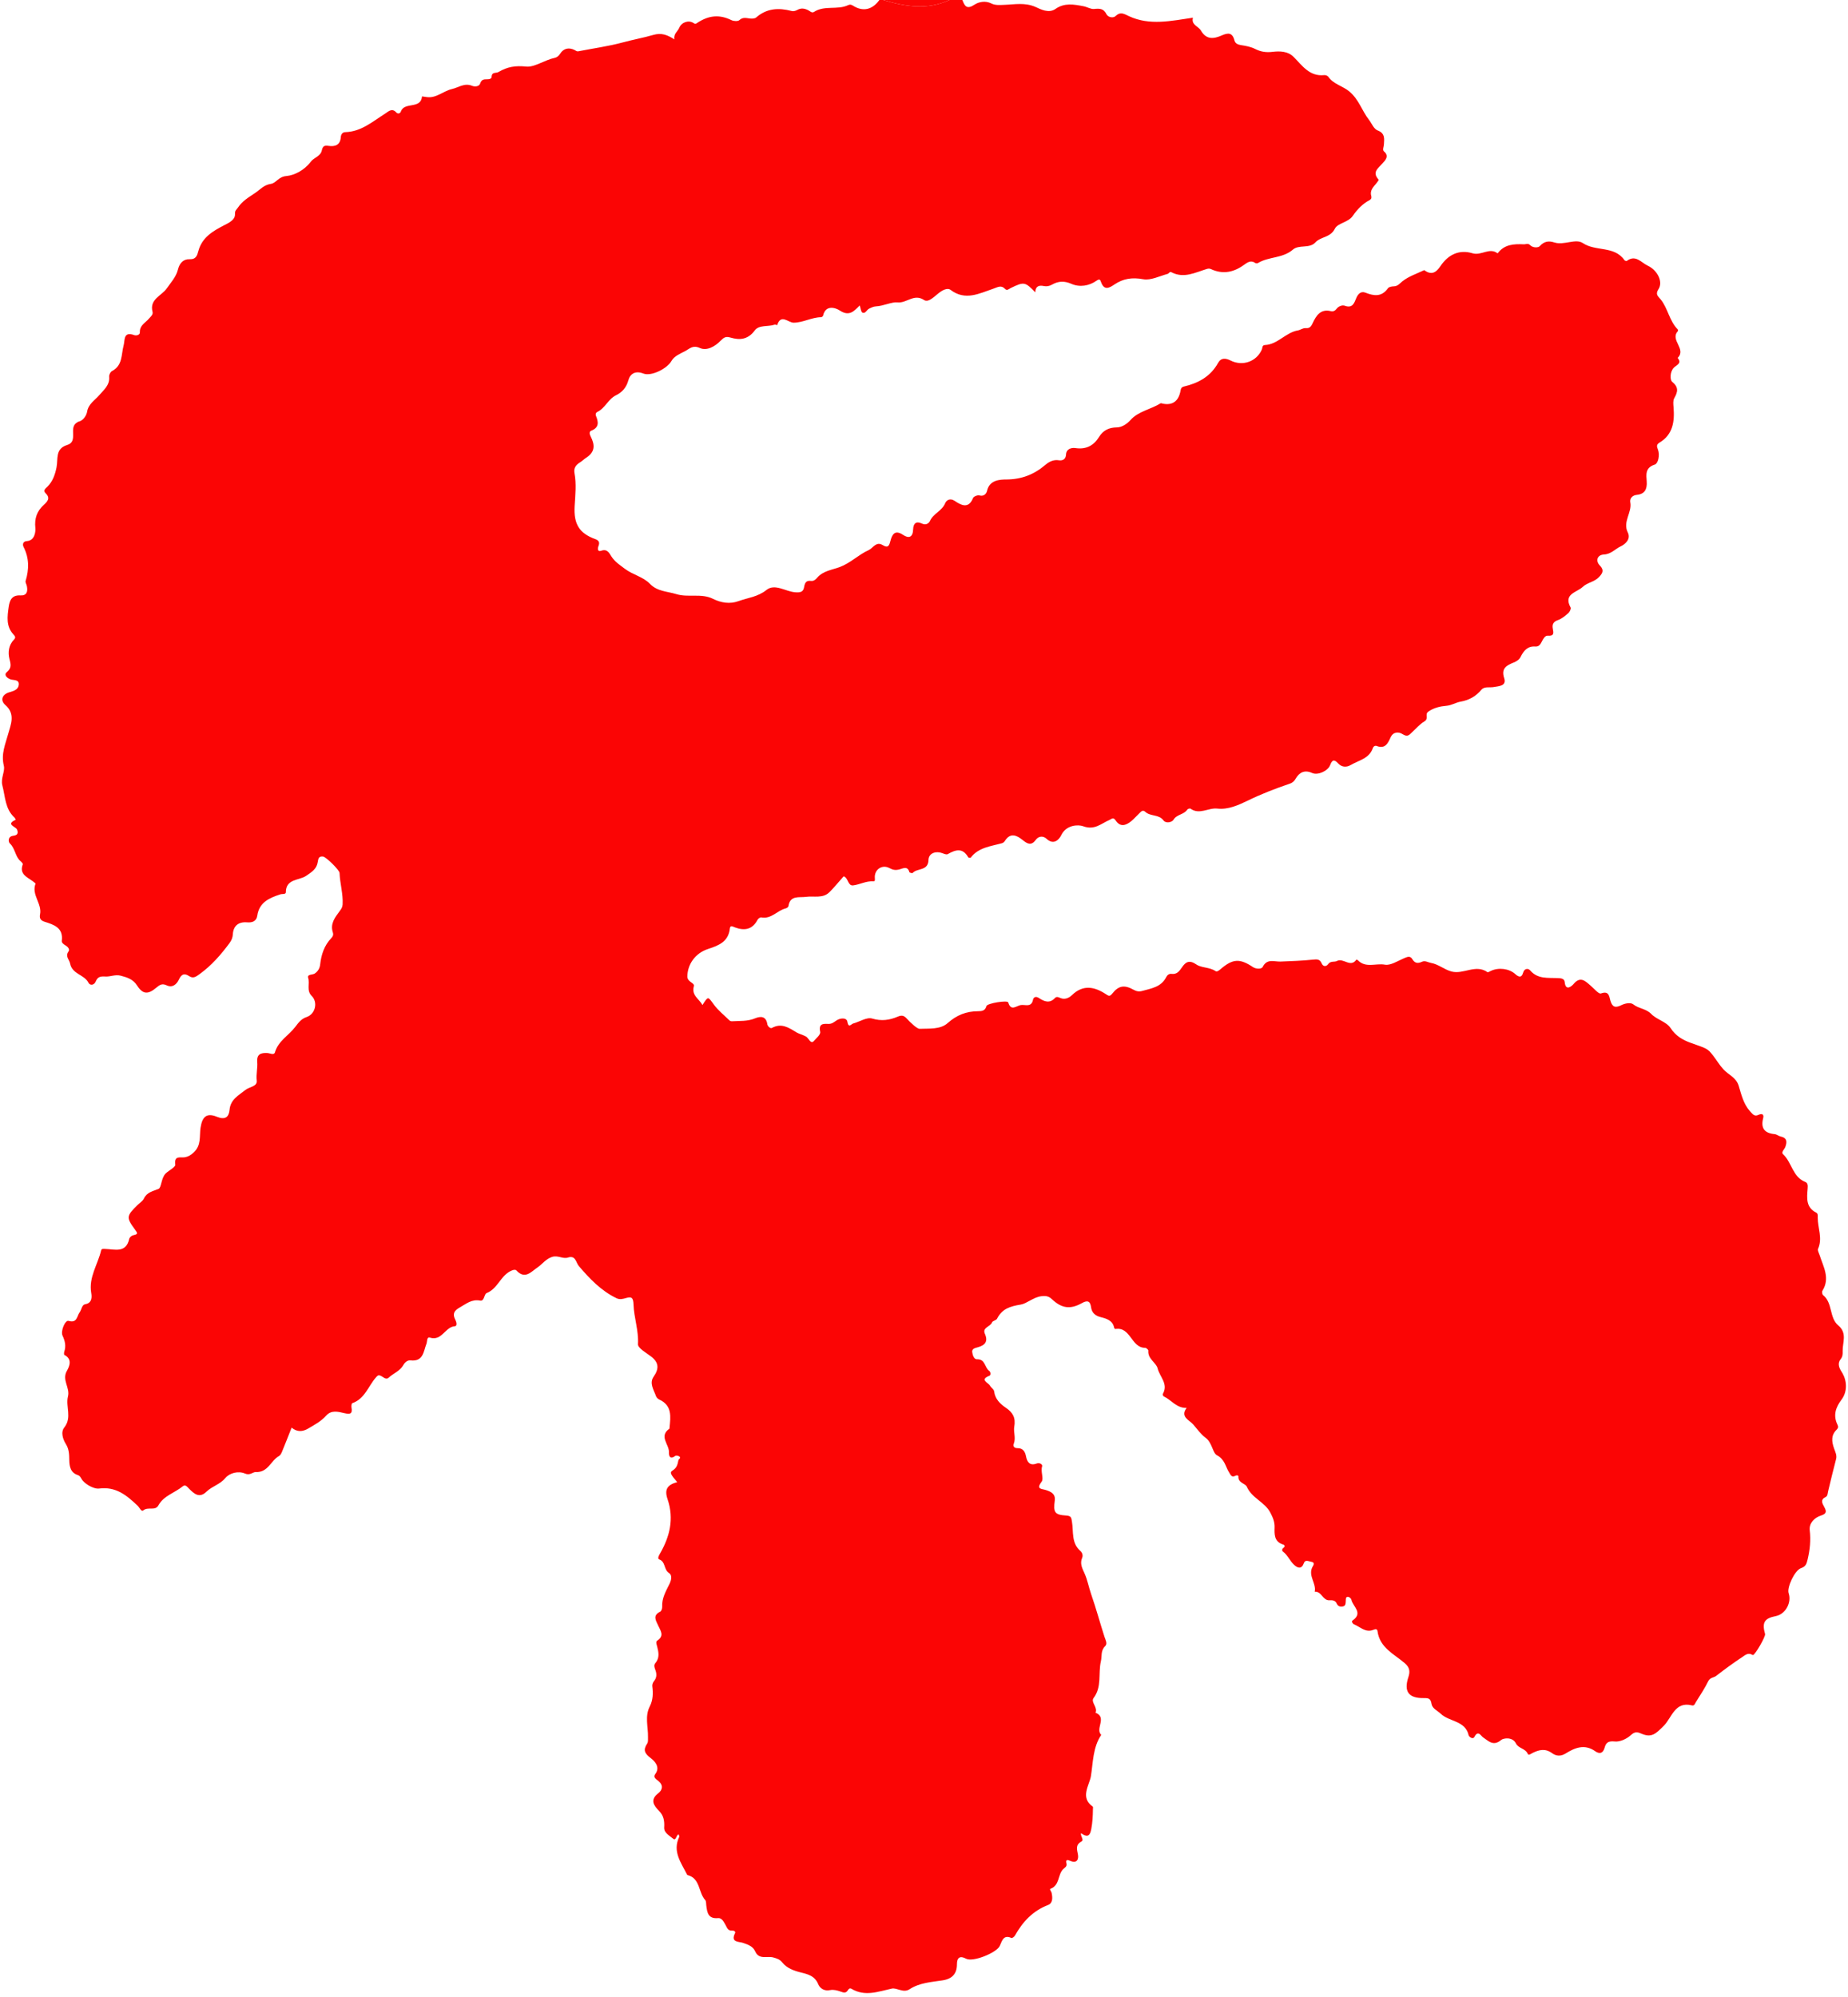 <?xml version="1.0" encoding="UTF-8" standalone="no"?><svg xmlns="http://www.w3.org/2000/svg" xmlns:xlink="http://www.w3.org/1999/xlink" fill="#000000" height="500.9" preserveAspectRatio="xMidYMid meet" version="1" viewBox="-0.5 0.0 463.7 500.9" width="463.7" zoomAndPan="magnify"><g><g id="change1_1"><path d="M220.153,0c0.309,0,0.617,0,0.926,0c5.556,1.664,11.112,2.574,16.667,0c1.08,0,2.161,0,3.241,0 c0.567,1.556,1.119,2.437,3.051,1.163c1.038-0.685,2.692-1.058,4.193-0.299c1.016,0.513,2.132,0.389,3.297,0.35 c2.589-0.087,5.149-0.653,7.849,0.551c1.224,0.546,3.266,1.676,4.97,0.473c2.252-1.59,4.647-1.13,7.053-0.668 c0.898,0.172,1.797,0.767,2.645,0.679c1.354-0.14,2.369-0.135,3.067,1.28c0.447,0.907,1.769,0.998,2.241,0.551 c1.312-1.245,2.141-0.617,3.493,0.007c5.165,2.383,10.527,1.151,15.985,0.355c-0.482,1.824,1.378,2.135,2.015,3.236 c1.361,2.353,3.241,2.075,5.166,1.23c1.627-0.714,2.72-0.793,3.236,1.229c0.203,0.797,0.868,1.07,1.721,1.194 c1.194,0.173,2.439,0.429,3.502,0.966c1.431,0.723,2.755,0.896,4.372,0.705c1.773-0.208,3.797-0.168,5.214,1.239 c2.21,2.195,3.987,4.999,7.735,4.604c0.328-0.035,0.837,0.161,1.015,0.42c1.285,1.867,3.594,2.282,5.279,3.693 c2.417,2.023,3.146,4.846,4.914,7.096c0.707,0.899,1.172,2.291,2.22,2.691c1.868,0.713,1.605,2.119,1.533,3.463 c-0.033,0.601-0.413,1.42-0.005,1.758c1.527,1.265,0.149,2.433-0.372,3.033c-1.119,1.29-2.648,2.18-0.962,4.069 c0.073,0.082-0.321,0.644-0.561,0.929c-0.79,0.94-1.702,1.814-1.267,3.235c0.132,0.429-0.071,0.78-0.43,0.97 c-1.765,0.932-3.108,2.343-4.205,3.943c-1.167,1.702-3.79,1.781-4.511,3.238c-1.123,2.269-3.529,1.934-4.924,3.464 c-1.417,1.554-4.102,0.473-5.574,1.754c-2.583,2.25-6.07,1.736-8.784,3.384c-0.167,0.102-0.515,0.105-0.67-0.002 c-1.153-0.801-2.016-0.133-2.905,0.508c-2.543,1.833-5.253,2.386-8.2,1.034c-0.351-0.161-0.65-0.173-1.06-0.049 c-2.905,0.882-5.757,2.459-8.905,0.816c-0.422-0.22-0.645,0.343-0.944,0.424c-2.038,0.549-4.223,1.683-6.124,1.335 c-2.757-0.504-5.012-0.175-7.223,1.323c-1.345,0.911-2.579,1.548-3.36-0.622c-0.16-0.444-0.289-0.916-1.088-0.354 c-1.924,1.354-4.259,1.724-6.355,0.807c-1.817-0.794-3.321-0.669-4.874,0.21c-0.669,0.378-1.342,0.483-1.989,0.352 c-1.268-0.257-2.121-0.01-2.19,1.572c-2.557-2.647-2.807-2.699-6.14-1.086c-0.486,0.235-0.947,0.755-1.422,0.241 c-0.993-1.073-1.892-0.428-2.919-0.083c-3.544,1.191-7.063,3.141-10.79,0.303c-0.544-0.414-1.443-0.211-2.385,0.398 c-1.33,0.86-3.03,2.964-4.231,2.165c-2.572-1.71-4.357,0.842-6.686,0.587c-1.461-0.16-3.514,0.913-5.418,0.998 c-0.582,0.026-1.177,0.314-1.717,0.581c-0.591,0.293-0.92,1.318-1.652,0.988c-0.384-0.174-0.437-1.083-0.691-1.808 c-1.519,1.564-2.698,2.802-5.012,1.268c-1.003-0.665-3.553-1.542-4.184,1.315c-0.036,0.161-0.336,0.374-0.515,0.376 c-2.372,0.029-4.472,1.357-6.861,1.372c-1.38,0.009-3.179-2.336-4.14,0.619c-0.007,0.021-0.457-0.191-0.641-0.126 c-1.661,0.582-3.906-0.013-4.998,1.468c-1.698,2.302-3.766,2.454-6.075,1.774c-1.192-0.351-1.661-0.043-2.486,0.802 c-1.361,1.392-3.425,2.617-5.195,1.812c-1.766-0.804-2.537,0.16-3.653,0.759c-1.273,0.683-2.749,1.217-3.485,2.512 c-1.078,1.897-5.036,3.919-7.052,3.134c-2.019-0.787-3.318,0.066-3.766,1.732c-0.491,1.828-1.631,3.014-3.056,3.705 c-2.023,0.982-2.74,3.251-4.7,4.186c-0.424,0.202-0.508,0.634-0.364,0.985c0.649,1.584,0.83,2.94-1.17,3.728 c-0.671,0.264-0.348,1.058-0.154,1.443c1.088,2.155,1.151,3.908-1.192,5.392c-0.455,0.288-0.935,0.787-1.498,1.127 c-0.954,0.575-1.621,1.39-1.38,2.656c0.523,2.751,0.212,5.51,0.048,8.268c-0.269,4.551,1.164,6.863,5.191,8.321 c0.943,0.341,1.145,0.858,0.778,1.771c-0.238,0.593-0.233,1.486,0.688,1.148c1.516-0.558,2.048,0.601,2.538,1.377 c0.883,1.399,2.127,2.177,3.398,3.14c2.002,1.518,4.586,1.994,6.321,3.797c1.837,1.909,4.32,1.86,6.584,2.557 c3.019,0.929,6.277-0.27,9.2,1.18c2.052,1.018,4.263,1.361,6.369,0.596c2.361-0.858,4.883-1.062,7.068-2.815 c2.096-1.681,4.75,0.379,7.167,0.578c1.498,0.123,2.072-0.169,2.27-1.282c0.198-1.113,0.522-1.717,1.722-1.569 c0.702,0.087,1.186-0.346,1.58-0.81c1.449-1.706,3.749-1.965,5.567-2.634c2.777-1.021,4.729-3.105,7.292-4.258 c1.149-0.517,1.905-2.292,3.544-1.291c1.388,0.847,1.648,0.157,1.961-1.058c0.418-1.618,1.135-2.862,3.163-1.497 c1.499,1.009,2.464,0.554,2.53-1.37c0.053-1.539,0.755-2.147,2.256-1.45c0.889,0.413,1.653,0.013,1.969-0.68 c0.851-1.865,3.044-2.504,3.833-4.471c0.246-0.614,1.114-1.398,2.401-0.537c1.481,0.991,3.421,2.141,4.569-0.729 c0.157-0.392,1.152-0.79,1.605-0.657c1.176,0.343,1.782-0.531,1.913-1.133c0.606-2.783,3.264-2.857,4.87-2.869 c3.858-0.028,6.932-1.256,9.787-3.68c0.858-0.729,1.958-1.356,3.361-1.137c0.785,0.122,1.745-0.094,1.807-1.485 c0.057-1.28,1.23-1.741,2.377-1.573c2.632,0.384,4.523-0.582,5.906-2.796c1.019-1.631,2.415-2.367,4.471-2.396 c1.167-0.016,2.428-0.746,3.418-1.848c1.997-2.222,5.107-2.662,7.56-4.201c0.096-0.06,0.296,0.039,0.446,0.071 c2.53,0.549,4.121-0.594,4.568-3.345c0.089-0.547,0.311-0.805,0.825-0.926c3.632-0.855,6.693-2.513,8.579-5.93 c0.755-1.368,1.941-1.196,3.149-0.589c2.966,1.49,6.452,0.296,7.807-2.714c0.209-0.464,0.045-1.146,0.814-1.181 c3.228-0.147,5.186-3.164,8.293-3.672c0.591-0.097,1.194-0.612,1.911-0.563c0.96,0.066,1.325-0.305,1.772-1.277 c0.825-1.796,1.963-3.647,4.56-2.982c0.597,0.153,1.076-0.129,1.413-0.579c0.533-0.714,1.482-0.991,2.051-0.786 c1.983,0.712,2.376-0.649,2.903-1.921c0.433-1.046,1.169-1.796,2.296-1.354c2.172,0.852,4.083,1.104,5.65-1.106 c0.245-0.346,0.971-0.466,1.483-0.484c1-0.037,1.43-0.684,2.133-1.248c1.567-1.258,3.616-1.916,5.473-2.81 c0.036-0.017,0.126,0.076,0.19,0.12c1.776,1.219,2.902,0.352,3.91-1.152c1.938-2.891,4.714-4.21,8.036-3.202 c2.204,0.669,4.233-1.551,6.299,0.022c1.675-2.257,4-2.386,6.553-2.273c0.595,0.026,1.04-0.373,1.657,0.255 c0.633,0.643,1.974,0.643,2.367,0.2c1.102-1.239,2.267-1.36,3.662-0.916c2.417,0.77,5.33-1.054,7.123,0.147 c3.272,2.192,7.928,0.629,10.444,4.284c0.101,0.146,0.511,0.272,0.616,0.193c2.207-1.654,3.609,0.431,5.223,1.188 c2.471,1.159,3.908,4.06,2.733,5.874c-0.905,1.398-0.102,1.792,0.567,2.638c1.794,2.27,2.152,5.376,4.252,7.494 c0.079,0.08,0.088,0.362,0.014,0.444c-2.035,2.223,2.26,4.484-0.045,6.693c1.156,1.399-0.243,1.744-0.95,2.457 c-1.029,1.038-0.98,3.074-0.446,3.512c1.711,1.403,1.451,2.558,0.541,4.159c-0.341,0.599-0.23,1.513-0.17,2.271 c0.284,3.551-0.126,6.821-3.536,8.863c-0.858,0.514-0.638,1.055-0.378,1.743c0.543,1.434,0.011,3.502-0.766,3.748 c-2.487,0.787-2.172,2.561-2.053,4.24c0.14,1.965-0.511,3.181-2.497,3.373c-1.235,0.119-1.791,1.036-1.636,1.835 c0.507,2.609-1.965,4.87-0.618,7.591c0.812,1.641-0.549,2.909-1.795,3.499c-1.385,0.656-2.387,1.944-4.199,2.034 c-1.672,0.083-2.163,1.591-1.022,2.76c1.174,1.202,0.658,1.97-0.199,2.896c-1.141,1.233-2.972,1.386-4.098,2.475 c-1.43,1.384-4.927,1.721-3.038,5.161c0.161,0.293-0.208,1.101-0.559,1.408c-0.795,0.693-1.661,1.43-2.631,1.764 c-1.148,0.395-1.468,1.078-1.287,2.083c0.198,1.101,0.416,1.96-1.272,1.822c-0.633-0.051-1.106,0.747-1.425,1.387 c-0.349,0.699-0.719,1.399-1.665,1.331c-1.959-0.139-2.928,1.042-3.707,2.614c-0.335,0.677-0.975,1.086-1.746,1.403 c-1.675,0.687-3.206,1.382-2.375,3.911c0.659,2.003-1.363,2.01-2.619,2.238c-1.043,0.19-2.333-0.204-3.076,0.664 c-1.434,1.674-3.049,2.618-5.288,3.01c-1.139,0.2-2.18,0.916-3.55,1.034c-1.471,0.127-3.089,0.466-4.495,1.458 c-0.978,0.69,0.218,1.743-1.01,2.47c-1.01,0.598-1.98,1.664-2.909,2.55c-0.937,0.894-1.27,1.443-2.613,0.589 c-0.839-0.533-2.264-0.635-2.928,0.837c-0.673,1.492-1.366,3.004-3.524,2.163c-0.352-0.137-0.789,0.096-0.929,0.512 c-0.895,2.66-3.498,3.063-5.522,4.254c-1.21,0.712-2.366,0.502-3.169-0.366c-1.124-1.214-1.565-0.81-2.045,0.433 c-0.56,1.449-3.094,2.592-4.482,1.96c-1.894-0.863-3.231-0.186-4.171,1.437c-0.381,0.658-0.787,1.008-1.505,1.251 c-3.595,1.221-7.117,2.584-10.554,4.256c-2.303,1.121-4.905,2.288-7.566,1.98c-2.275-0.263-4.501,1.638-6.744,0.015 c-0.149-0.108-0.703,0.055-0.826,0.247c-0.817,1.278-2.612,1.133-3.445,2.54c-0.393,0.663-1.924,0.955-2.486,0.191 c-1.2-1.63-3.31-0.965-4.602-2.188c-0.66-0.624-1.114,0.024-1.546,0.432c-0.673,0.635-1.274,1.355-1.991,1.934 c-1.326,1.07-2.734,1.553-3.889-0.2c-0.61-0.925-0.989-0.356-1.637-0.078c-2.038,0.876-3.659,2.595-6.523,1.532 c-1.198-0.445-4.227-0.383-5.482,2.226c-0.534,1.112-1.898,2.613-3.699,0.923c-0.816-0.766-1.985-0.7-2.664,0.224 c-1.182,1.609-2.126,1.059-3.364,0.065c-1.451-1.165-3.06-1.936-4.422,0.25c-0.152,0.245-0.44,0.486-0.711,0.563 c-2.818,0.796-5.886,1.031-7.875,3.64c-0.064,0.084-0.54,0.028-0.606-0.088c-1.392-2.442-3.139-1.958-5.141-0.809 c-0.432,0.248-1.291-0.282-1.962-0.408c-1.56-0.293-2.837,0.425-2.879,1.885c-0.081,2.809-2.819,1.977-3.965,3.248 c-0.098,0.109-0.782-0.05-0.818-0.185c-0.447-1.682-1.694-0.908-2.523-0.699c-0.957,0.241-1.589,0.149-2.492-0.336 c-1.856-0.996-3.8,0.383-3.668,2.435c0.027,0.417,0.105,0.923-0.347,0.889c-1.823-0.137-3.405,0.816-5.112,1.018 c-1.243,0.147-1.191-1.666-2.154-2.182c-0.177-0.095-0.379-0.144-0.217-0.084c-1.252,1.409-2.329,2.738-3.528,3.945 c-1.67,1.679-3.902,0.922-5.896,1.198c-1.754,0.243-4.01-0.476-4.42,2.347c-0.031,0.216-0.414,0.483-0.677,0.546 c-2.133,0.507-3.62,2.753-6.139,2.264c-0.268-0.052-0.77,0.291-0.92,0.578c-1.307,2.497-3.303,2.828-5.726,1.912 c-0.492-0.186-1.139-0.614-1.235,0.275c-0.356,3.315-2.745,4.265-5.455,5.146c-3.339,1.085-5.166,3.955-5.215,6.869 c-0.024,1.474,1.876,1.595,1.635,2.464c-0.658,2.368,1.333,3.141,2.152,4.745c1.466-2.295,1.356-2.194,2.843-0.153 c1.088,1.492,2.593,2.682,3.93,3.989c0.146,0.142,0.416,0.241,0.619,0.228c1.94-0.125,3.891,0.063,5.787-0.727 c1.363-0.568,2.786-0.63,3.1,1.449c0.087,0.574,0.785,1.15,1.137,0.958c2.426-1.325,4.185-0.102,6.184,1.103 c0.631,0.38,1.595,0.615,2.375,1.04c0.714,0.389,1.193,2.074,2.008,1.099c0.55-0.659,1.719-1.541,1.561-2.29 c-0.436-2.056,0.747-2.028,2.047-1.969c0.867,0.039,1.415-0.448,2.057-0.875c0.989-0.657,2.543-0.731,2.716,0.31 c0.288,1.733,0.97,0.593,1.453,0.465c1.613-0.429,3.419-1.65,4.759-1.25c2.372,0.708,4.378,0.399,6.456-0.481 c0.92-0.389,1.512-0.314,2.213,0.464c0.957,1.061,2.638,2.621,3.244,2.595c2.361-0.103,5.187,0.219,7.028-1.422 c2.281-2.032,4.709-2.983,7.638-2.989c0.99-0.002,1.79-0.112,2.117-1.3c0.194-0.706,5.28-1.516,5.46-0.906 c0.668,2.268,2.002,0.886,3.077,0.669c1.12-0.226,2.744,0.719,3.146-1.365c0.12-0.621,0.711-0.917,1.454-0.426 c1.32,0.871,2.689,1.479,4.055,0.008c0.372-0.401,0.82-0.239,1.272-0.032c1.147,0.525,2.225,0.046,2.972-0.677 c2.827-2.738,5.673-2.128,8.557-0.234c0.674,0.443,0.934,0.645,1.592-0.189c1.611-2.039,3.072-2.183,5.319-0.942 c0.669,0.37,1.305,0.548,2.173,0.306c2.331-0.65,4.775-0.98,6.029-3.478c0.255-0.509,0.734-0.878,1.309-0.805 c1.408,0.179,1.979-0.695,2.683-1.703c0.882-1.262,1.782-1.896,3.593-0.641c1.244,0.862,3.304,0.633,4.793,1.651 c0.326,0.223,0.811-0.112,1.201-0.449c3.131-2.707,4.883-2.766,8.196-0.552c0.717,0.479,2.13,0.552,2.426-0.039 c1.096-2.191,2.872-1.296,4.483-1.358c2.696-0.104,5.398-0.198,8.079-0.477c1.034-0.108,1.793-0.163,2.236,0.92 c0.404,0.986,1.247,0.751,1.615,0.223c0.629-0.902,1.567-0.467,2.222-0.812c1.617-0.852,3.391,1.773,4.859-0.318 c0.024-0.034,0.312,0.047,0.405,0.144c1.948,2.016,4.513,0.689,6.752,1.097c1.416,0.258,3.129-0.881,4.65-1.53 c0.827-0.353,1.663-0.823,2.218,0.105c0.686,1.148,1.429,1.162,2.501,0.679c0.749-0.337,1.466,0.18,2.2,0.309 c1.904,0.334,3.329,1.673,5.171,2.158c3.01,0.792,6.041-1.922,9.007,0.159c0.142,0.1,0.568-0.171,0.845-0.305 c1.943-0.936,4.585-0.593,6.096,0.76c0.779,0.698,1.598,1.162,2.018-0.335c0.317-1.132,1.304-1.099,1.758-0.562 c1.905,2.253,4.485,1.818,6.909,1.931c0.869,0.041,1.669,0.097,1.762,1.026c0.255,2.534,1.99,0.744,2.201,0.488 c1.733-2.101,2.973-0.759,4.32,0.4c0.844,0.726,2.022,2.148,2.568,1.947c2.037-0.75,2.071,0.752,2.364,1.773 c0.465,1.62,1.218,1.923,2.705,1.183c0.944-0.47,2.35-0.776,3.055-0.218c1.374,1.087,3.196,1.054,4.5,2.403 c1.367,1.414,3.807,1.954,4.824,3.502c1.352,2.058,3.071,3.024,5.169,3.777c3.949,1.416,4.08,1.321,5.47,3.086 c0.904,1.149,1.629,2.428,2.648,3.532c1.26,1.365,3.18,2.02,3.824,4.098c0.685,2.209,1.16,4.504,2.839,6.408 c0.74,0.839,1.171,1.359,2.11,0.921c1.024-0.478,1.419-0.044,1.203,0.802c-0.661,2.582,0.36,3.785,2.899,4.027 c0.507,0.048,0.968,0.478,1.482,0.587c1.622,0.347,1.641,1.338,1.182,2.615c-0.221,0.616-1.128,1.321-0.577,1.828 c2.218,2.04,2.38,5.697,5.573,6.958c0.685,0.271,0.663,0.941,0.597,1.738c-0.188,2.259-0.469,4.663,2.162,5.969 c0.469,0.233,0.371,0.813,0.371,1.264c0.003,2.602,1.266,5.181,0.077,7.824c-0.168,0.373,0.219,1.009,0.378,1.514 c0.929,2.944,2.729,5.811,0.715,9.008c-0.15,0.238-0.051,0.89,0.163,1.061c2.468,1.967,1.521,5.69,3.812,7.61 c2.345,1.965,1.041,4.299,1.111,6.508c0.022,0.686,0.001,1.337-0.497,1.952c-0.874,1.077-0.379,2.239,0.231,3.178 c1.388,2.136,1.528,4.932-0.029,7c-1.48,1.967-2.142,3.977-0.993,6.297c0.257,0.519,0.141,0.873-0.218,1.223 c-1.459,1.419-1.252,2.986-0.642,4.743c0.279,0.802,0.75,1.661,0.502,2.626c-0.691,2.695-1.371,5.393-2.004,8.102 c-0.124,0.533-0.098,1.179-0.612,1.424c-1.402,0.667-0.858,1.59-0.38,2.466c0.576,1.056,0.723,1.698-0.769,2.175 c-1.68,0.537-3.059,1.913-2.852,3.711c0.29,2.514,0.05,4.848-0.522,7.288c-0.279,1.189-0.495,1.81-1.685,2.219 c-1.563,0.537-3.563,4.855-3.086,6.268c0.806,2.385-0.808,5.272-3.215,5.748c-2.894,0.573-3.506,1.595-2.7,4.508 c0.168,0.607-2.449,5.164-3.034,5.27c-0.063,0.011-0.146-0.042-0.21-0.081c-1.029-0.621-1.828,0.152-2.515,0.605 c-2.228,1.471-4.388,3.053-6.498,4.691c-0.634,0.492-1.537,0.383-2.002,1.347c-0.883,1.829-2.05,3.523-3.116,5.261 c-0.224,0.365-0.352,0.959-0.962,0.803c-4.29-1.097-5.074,3.105-7.038,5.076c-2.069,2.077-3.094,3.139-5.754,1.976 c-1.003-0.438-1.609-0.457-2.579,0.435c-1.011,0.928-2.714,1.71-4.006,1.568c-1.558-0.171-2.187,0.259-2.524,1.5 c-0.403,1.482-1.278,1.725-2.392,0.936c-2.671-1.891-5.115-0.855-7.427,0.584c-1.274,0.794-2.441,0.6-3.388-0.093 c-1.714-1.254-3.28-0.85-4.905-0.043c-0.41,0.204-0.98,0.696-1.182,0.228c-0.6-1.39-2.354-1.357-2.978-2.619 c-0.874-1.768-3.201-1.295-3.654-0.91c-1.996,1.698-3.128,0.366-4.586-0.611c-0.533-0.357-1.245-1.931-2.182-0.127 c-0.377,0.726-1.353-0.001-1.449-0.423c-0.844-3.701-4.848-3.329-7.003-5.389c-0.802-0.767-2.093-1.275-2.296-2.433 c-0.227-1.299-0.605-1.508-1.919-1.488c-3.889,0.057-5.092-1.654-3.879-5.323c0.475-1.437,0.233-2.438-0.91-3.421 c-2.699-2.32-6.305-3.884-6.857-8.059c-0.072-0.547-0.46-0.57-1.04-0.326c-1.936,0.812-3.294-0.746-4.869-1.38 c-0.302-0.121-0.696-0.713-0.35-0.953c2.77-1.921,0.035-3.514-0.294-5.229c-0.055-0.287-0.513-0.675-0.813-0.701 c-0.675-0.059-0.56,0.571-0.601,0.995c-0.058,0.608,0.044,1.292-0.817,1.426c-0.685,0.107-1.175-0.11-1.479-0.793 c-0.339-0.76-1.06-0.814-1.775-0.77c-1.714,0.104-1.972-2.302-3.713-2.141c0.454-2.111-1.699-3.962-0.599-6.168 c0.191-0.382,0.866-1.176-0.321-1.366c-0.649-0.104-1.472-0.589-1.798,0.342c-0.571,1.63-1.583,1.228-2.41,0.488 c-1.087-0.974-1.621-2.456-2.838-3.372c-0.277-0.208-0.299-0.633,0.138-0.947c0.378-0.272,0.391-0.681-0.139-0.845 c-2.246-0.696-2.147-2.588-2.1-4.328c0.038-1.395-0.485-2.527-1.09-3.686c-1.386-2.652-4.624-3.581-5.884-6.467 c-0.374-0.856-2.23-0.933-2.111-2.572c0.023-0.316-0.464-0.348-0.751-0.182c-0.959,0.555-1.227-0.283-1.568-0.813 c-0.94-1.463-1.041-3.242-3.054-4.323c-1.139-0.612-1.172-3.166-2.887-4.412c-1.135-0.825-2.097-2.171-3.066-3.311 c-0.928-1.092-3.363-1.888-1.662-4.158c-2.523,0.082-3.816-1.979-5.706-2.874c-0.204-0.097-0.389-0.415-0.187-0.794 c1.284-2.411-0.885-4.196-1.384-6.242c-0.356-1.46-2.534-2.375-2.333-4.459c0.021-0.219-0.522-0.708-0.801-0.706 c-3.516,0.026-3.606-5.373-7.496-4.72c-0.076,0.013-0.256-0.207-0.283-0.34c-0.375-1.838-1.952-2.277-3.377-2.639 c-1.395-0.354-2.221-1.111-2.397-2.416c-0.237-1.763-1.016-1.823-2.351-1.08c-2.848,1.586-5.01,1.331-7.468-0.987 c-0.823-0.776-1.542-0.907-2.66-0.767c-2.015,0.252-3.665,1.854-5.171,2.1c-2.727,0.445-4.688,1.06-5.96,3.549 c-0.213,0.418-1.106,0.52-1.261,0.929c-0.416,1.102-2.502,1.251-1.791,2.854c0.888,2.001-0.035,2.894-1.77,3.38 c-0.706,0.198-1.511,0.353-1.409,1.195c0.087,0.713,0.43,1.851,1.18,1.819c2.155-0.094,1.913,2.11,3.09,2.911 c0.364,0.248,0.448,1.064,0.042,1.223c-2.526,0.988-0.308,1.695,0.125,2.457c0.298,0.524,0.999,0.935,1.064,1.454 c0.242,1.946,1.509,3.144,2.941,4.116c1.776,1.206,2.504,2.515,2.106,4.791c-0.228,1.303,0.448,2.773-0.113,4.218 c-0.226,0.583,0.015,1.138,0.949,1.126c1.254-0.016,1.872,0.774,2.103,2.005c0.27,1.435,0.936,2.501,2.684,1.847 c0.782-0.293,1.519,0.249,1.373,0.705c-0.436,1.359,0.486,3.047-0.143,3.877c-1.458,1.922,0.029,1.73,1.051,2.063 c1.29,0.419,2.485,0.936,2.261,2.651c-0.384,2.935-0.044,3.573,2.838,3.752c1.306,0.081,1.308,0.533,1.475,1.53 c0.423,2.521-0.195,5.363,2.119,7.363c0.484,0.418,0.694,1.143,0.445,1.709c-0.638,1.454,0.034,2.666,0.582,3.884 c0.766,1.7,1.086,3.576,1.691,5.306c1.219,3.486,2.19,7.113,3.336,10.664c0.229,0.708,0.808,1.691,0.168,2.306 c-1.18,1.134-0.78,2.54-1.085,3.84c-0.709,3.025,0.309,6.347-1.817,9.164c-0.8,1.06,1.093,2.335,0.479,3.695 c2.995,1.214-0.171,4.006,1.429,5.577c-2.097,3.104-2.043,6.877-2.579,10.302c-0.363,2.318-2.837,5.379,0.458,7.69 c0.114,0.08,0.038,0.443,0.036,0.675c-0.015,1.685-0.102,3.336-0.427,5.024c-0.384,1.995-1.226,1.88-2.575,0.953 c-0.126,0.855,0.838,1.688,0.131,2.083c-1.582,0.885-1.121,1.976-0.884,3.316c0.199,1.125-0.246,2.258-1.878,1.569 c-0.674-0.284-1.29-0.484-1.004,0.655c0.202,0.803-0.505,1.051-0.885,1.461c-1.325,1.43-0.807,4.02-3.114,4.862 c-0.346,0.126,0.183,0.646,0.261,0.987c0.272,1.184,0.354,2.616-0.887,3.093c-3.836,1.472-6.368,4.216-8.31,7.68 c-0.161,0.287-0.703,0.675-0.874,0.596c-2.281-1.056-2.464,1.301-3.051,2.199c-1.073,1.641-6.628,3.899-8.348,2.987 c-1.419-0.753-2.279-0.39-2.273,1.395c0.008,2.382-1.2,3.672-3.584,4.042c-2.837,0.439-5.785,0.589-8.291,2.221 c-1.616,1.052-3.146-0.438-4.506-0.141c-3.407,0.743-6.698,2.059-10.086,0.041c-0.412-0.245-0.687,0.008-0.919,0.382 c-0.461,0.744-1.025,0.607-1.774,0.33c-0.828-0.307-1.823-0.56-2.65-0.385c-1.516,0.322-2.577-0.455-3.003-1.495 c-0.836-2.037-2.532-2.487-4.283-2.912c-1.812-0.44-3.56-1.074-4.719-2.511c-0.666-0.825-1.327-1-2.24-1.262 c-1.534-0.439-3.606,0.657-4.574-1.537c-0.566-1.282-1.77-1.684-3.02-2.12c-1.048-0.365-3.227-0.062-2.034-2.451 c0.21-0.42-0.297-0.68-0.701-0.642c-1.149,0.109-1.34-0.836-1.748-1.531c-0.434-0.74-0.886-1.686-1.8-1.599 c-2.526,0.241-2.755-1.432-2.969-3.22c-0.054-0.45-0.007-1.034-0.267-1.316c-1.75-1.899-1.194-5.43-4.428-6.264 c-0.062-0.016-0.119-0.103-0.152-0.169c-1.481-2.961-3.686-5.771-1.941-9.407c0.071-0.148-0.093-0.409-0.152-0.636 c-0.659,0.22-0.609,1.751-1.419,1.057c-0.873-0.748-2.275-1.438-2.2-2.777c0.091-1.616-0.094-2.941-1.279-4.152 c-1.33-1.359-2.378-2.772-0.177-4.465c1.046-0.804,1.303-2.03-0.047-3.094c-0.473-0.372-1.36-0.876-0.75-1.674 c1.412-1.846-0.308-3.399-1.093-3.997c-1.58-1.203-2.001-2.052-0.908-3.696c0.262-0.394,0.176-1.043,0.19-1.576 c0.065-2.574-0.843-5.206,0.442-7.704c0.839-1.633,0.855-3.34,0.636-5.107c-0.05-0.402,0.161-0.936,0.431-1.259 c0.747-0.895,0.693-1.862,0.335-2.822c-0.23-0.618-0.435-1.186,0.025-1.727c1.1-1.292,0.792-2.738,0.428-4.145 c-0.143-0.552-0.402-1.19,0.054-1.485c1.833-1.188,0.779-2.497,0.216-3.734c-0.599-1.315-1.464-2.549,0.505-3.51 c0.3-0.146,0.517-0.806,0.493-1.213c-0.124-2.161,0.939-3.925,1.828-5.742c0.479-0.98,0.73-2.204-0.12-2.738 c-1.346-0.845-0.812-2.821-2.449-3.411c-0.492-0.177-0.129-0.918,0.16-1.416c2.495-4.307,3.604-8.772,1.919-13.72 c-0.835-2.452-0.019-3.6,2.427-4.252c-1.692-1.99-1.938-2.431-1.145-2.926c1.079-0.673,1.242-1.543,1.443-2.56 c0.062-0.315,0.716-0.54,0.279-0.92c-0.238-0.207-0.843-0.335-1.048-0.182c-1.33,0.986-1.632,0.064-1.599-0.928 c0.067-1.963-2.609-3.997,0.122-5.894c0.039-0.027,0.012-0.148,0.02-0.224c0.281-2.785,0.703-5.613-2.601-7.101 c-0.326-0.147-0.669-0.495-0.785-0.827c-0.556-1.586-1.752-3.246-0.605-4.886c1.428-2.041,1.305-3.603-0.667-5.094 c-1.223-0.924-3.315-2.102-3.258-3.063c0.201-3.445-1.012-6.641-1.116-9.931c-0.061-1.928-0.625-1.988-1.873-1.647 c-0.848,0.232-1.553,0.452-2.41,0.038c-3.871-1.872-6.728-4.888-9.463-8.093c-0.719-0.842-0.742-2.742-2.718-2.102 c-1.301,0.421-2.492-0.657-4.009-0.146c-1.582,0.533-2.375,1.776-3.587,2.598c-1.685,1.142-3.148,3.122-5.34,0.777 c-0.216-0.231-0.615-0.196-1.133,0.014c-2.803,1.139-3.481,4.551-6.302,5.657c-0.729,0.286-0.532,2.106-1.65,1.894 c-2.146-0.407-3.496,0.821-5.133,1.736c-1.485,0.83-1.84,1.667-1.083,3.109c0.295,0.563,0.511,1.549-0.141,1.594 c-2.458,0.17-3.228,3.77-6.217,2.865c-0.885-0.268-0.668,0.934-0.901,1.53c-0.746,1.914-0.762,4.538-4.003,4.167 c-0.659-0.075-1.355,0.378-1.797,1.182c-0.809,1.473-2.494,2.057-3.693,3.166c-0.697,0.645-1.396-0.266-2.071-0.519 c-0.569-0.213-0.755,0.046-1.1,0.437c-1.935,2.193-2.79,5.385-5.951,6.475c-0.173,0.06-0.254,0.724-0.191,1.074 c0.301,1.677-0.388,1.753-1.808,1.421c-1.527-0.357-3.249-0.838-4.541,0.621c-1.276,1.441-2.936,2.307-4.541,3.257 c-1.36,0.805-2.746,0.919-4.134-0.24c-0.818,2.067-1.588,4.056-2.401,6.027c-0.169,0.41-0.413,0.908-0.768,1.102 c-2.059,1.127-2.718,4.165-5.838,4.018c-0.727-0.034-1.417,0.92-2.696,0.372c-1.67-0.715-3.852-0.159-4.913,1.117 c-1.355,1.628-3.341,2.059-4.724,3.412c-1.817,1.777-3.125,0.522-4.354-0.682c-0.529-0.518-0.932-1.214-1.646-0.628 c-1.998,1.64-4.734,2.301-6.107,4.794c-0.78,1.416-2.607,0.24-3.772,1.234c-0.492,0.42-0.952-0.734-1.43-1.186 c-2.711-2.564-5.422-4.873-9.717-4.294c-1.014,0.137-3.005-0.78-4.072-2.016c-0.39-0.452-0.543-1.142-1.18-1.353 c-1.893-0.631-2.143-2.173-2.172-3.836c-0.024-1.374-0.041-2.651-0.85-3.956c-0.737-1.188-1.356-2.962-0.405-4.161 c2-2.522,0.292-5.28,0.925-7.782c0.564-2.227-1.589-4.125-0.268-6.432c0.66-1.151,1.416-2.948-0.633-3.994 c-0.121-0.062-0.104-0.576-0.017-0.834c0.477-1.413,0.165-2.686-0.442-4.003c-0.532-1.154,0.655-3.951,1.515-3.699 c2.183,0.641,2.082-1.221,2.788-2.172c0.491-0.661,0.526-1.869,1.39-2.009c1.878-0.303,1.629-2.097,1.505-2.815 c-0.682-3.973,1.661-7.143,2.483-10.693c0.107-0.462,0.59-0.368,1.106-0.352c2.322,0.071,5.144,1.108,5.947-2.534 c0.081-0.367,0.598-0.823,0.983-0.905c1.301-0.279,1.165-0.473,0.398-1.513c-2.19-2.971-2.05-3.357,0.676-6.054 c0.548-0.543,1.308-0.98,1.62-1.632c0.789-1.65,2.24-1.823,3.687-2.446c0.743-0.32,0.636-2.778,1.803-3.879 c0.814-0.768,2.467-1.58,2.388-2.196c-0.312-2.414,1.296-1.652,2.413-1.851c0.836-0.149,1.437-0.501,2.17-1.167 c2.015-1.833,1.431-4.139,1.756-6.24c0.428-2.773,1.523-3.794,4.103-2.747c2.087,0.847,2.999,0.076,3.173-1.74 c0.254-2.656,2.274-3.617,4.012-5.007c0.968-0.775,2.988-0.827,2.809-2.323c-0.192-1.611,0.253-3.116,0.127-4.658 c-0.162-1.976,0.899-2.359,2.554-2.266c0.637,0.036,1.66,0.626,1.896-0.182c0.834-2.854,3.431-4.206,5.077-6.351 c0.783-1.02,1.464-2.023,2.866-2.493c2.198-0.735,2.883-3.705,1.275-5.296c-1.378-1.363-0.42-3.049-0.894-4.544 c-0.297-0.939,1.104-0.694,1.661-1.075c0.736-0.503,1.243-1.24,1.357-2.285c0.268-2.449,1.02-4.75,2.784-6.59 c0.401-0.418,0.591-0.829,0.391-1.442c-0.714-2.193,0.562-3.783,1.739-5.372c0.372-0.502,0.678-0.933,0.717-1.623 c0.153-2.686-0.671-5.266-0.767-7.92c-0.027-0.739-3.386-4.014-4.128-4.109c-1.089-0.14-1.21,0.505-1.345,1.375 c-0.268,1.738-1.501,2.506-2.946,3.483c-1.736,1.174-5.056,0.672-5.052,4.099c0.001,0.569-0.904,0.362-1.391,0.522 c-2.733,0.898-5.3,1.977-5.784,5.35c-0.205,1.43-1.303,1.776-2.538,1.672c-2.171-0.184-3.449,0.86-3.59,2.964 c-0.056,0.839-0.275,1.486-0.882,2.303c-2.184,2.935-4.526,5.608-7.512,7.76c-0.921,0.664-1.582,1.134-2.62,0.44 c-1.169-0.781-1.909-0.444-2.495,0.831c-0.586,1.277-1.645,2.186-3.111,1.501c-1.181-0.552-1.801-0.07-2.622,0.621 c-2.051,1.727-3.371,1.642-4.761-0.54c-1.028-1.614-2.493-2.067-4.142-2.497c-1.354-0.354-2.637,0.287-3.805,0.212 c-1.367-0.087-1.982,0.103-2.465,1.254c-0.424,1.011-1.462,0.997-1.792,0.332c-1.048-2.111-4.115-2.125-4.639-4.873 c-0.192-1.007-1.295-1.753-0.381-3.011c0.389-0.536-0.21-1.188-0.715-1.482c-0.51-0.296-1.044-0.682-0.98-1.172 c0.429-3.312-2.017-4.068-4.315-4.792c-1.118-0.352-1.317-0.985-1.144-1.856c0.535-2.699-2.202-4.903-1.134-7.681 c0.038-0.099-0.392-0.399-0.625-0.577c-1.418-1.088-3.512-1.757-2.571-4.288c0.061-0.164-0.27-0.547-0.497-0.734 c-1.417-1.169-1.37-3.205-2.717-4.481c-0.453-0.429-0.562-1.781,0.81-1.952c1.012-0.126,1.362-0.547,0.974-1.547 c-0.305-0.786-3.013-1.285-0.329-2.469c-0.114-0.195-0.188-0.434-0.347-0.58c-2.359-2.171-2.274-5.227-3.013-8.011 c-0.479-1.806,0.713-3.542,0.369-4.946c-0.741-3.02,0.381-5.385,1.115-8.097c0.584-2.156,1.883-4.87-0.731-7.148 c-1.386-1.208-0.805-2.717,1.09-3.232c1.112-0.302,2.209-0.701,2.282-1.925c0.079-1.31-1.364-1.019-2.091-1.284 c-1.049-0.382-1.628-1.212-0.974-1.762c1.268-1.065,1.101-1.885,0.727-3.324c-0.414-1.596-0.243-3.493,1.1-4.853 c0.597-0.605,0.227-0.955-0.123-1.339c-1.864-2.045-1.526-4.457-1.181-6.874c0.244-1.711,0.806-3.026,2.943-2.907 c1.641,0.091,1.881-1.008,1.622-2.336c-0.086-0.442-0.42-0.932-0.31-1.302c0.87-2.912,0.914-5.723-0.515-8.511 c-0.268-0.523-0.274-1.407,0.84-1.483c2.082-0.141,2.183-2.591,2.113-3.262c-0.257-2.452,0.41-4.26,2.132-5.837 c0.918-0.84,1.701-1.663,0.466-2.872c-0.786-0.769-0.007-1.233,0.453-1.694c1.336-1.341,1.906-3.059,2.263-4.826 c0.427-2.112-0.388-4.683,2.682-5.617c2.889-0.879,0.229-4.368,2.465-5.645c0.134-0.076,0.262-0.183,0.407-0.216 c1.29-0.296,1.986-1.719,2.101-2.42c0.336-2.046,1.937-2.89,3.044-4.193c1.172-1.379,2.695-2.515,2.508-4.661 c-0.04-0.455,0.308-1.199,0.69-1.395c2.742-1.406,2.308-4.153,2.947-6.481c0.339-1.237-0.115-3.556,2.609-2.562 c0.527,0.192,1.486,0.04,1.457-0.715c-0.065-1.747,1.37-2.327,2.238-3.367c0.425-0.509,1.145-1.005,0.942-1.768 c-0.835-3.133,2.313-4.029,3.567-5.849c1.054-1.529,2.35-2.882,2.804-4.727c0.398-1.617,1.362-2.66,2.928-2.599 c1.647,0.064,1.908-0.982,2.198-2.052c0.925-3.413,3.596-4.99,6.463-6.465c1.191-0.613,2.793-1.35,2.732-2.795 c-0.04-0.957,0.348-1.069,0.732-1.64c1.114-1.656,2.692-2.581,4.273-3.637c1.304-0.871,2.219-2.066,4.056-2.328 c1.224-0.175,1.838-1.779,3.805-1.951c2.074-0.181,4.56-1.474,6.136-3.584c0.774-1.037,2.467-1.378,2.77-2.804 c0.238-1.122,0.631-1.344,1.699-1.184c1.63,0.244,2.941-0.189,3.072-2.171c0.047-0.711,0.429-1.253,1.11-1.27 c4.021-0.102,6.865-2.66,10.005-4.639c0.809-0.51,1.717-1.525,2.815-0.296c0.398,0.446,0.984,0.236,1.135-0.21 c0.867-2.573,5.034-0.5,5.319-3.821c0.37,0.052,0.742,0.097,1.111,0.157c2.421,0.394,4.184-1.492,6.396-2.005 c1.695-0.393,3.133-1.6,5.079-0.805c0.717,0.293,1.759,0.157,1.998-0.571c0.329-1.004,0.904-1.082,1.712-1.069 c0.473,0.007,1.127-0.073,1.15-0.551c0.067-1.392,1.106-0.902,1.742-1.276c2.289-1.346,4.243-1.637,6.996-1.362 c2.05,0.205,4.623-1.674,7.126-2.189c0.533-0.11,1.003-0.482,1.381-1.079c0.842-1.329,2.191-1.593,3.59-0.892 c0.33,0.165,0.529,0.406,0.965,0.32c3.743-0.74,7.547-1.247,11.219-2.243c2.522-0.684,5.092-1.143,7.579-1.862 c2.01-0.582,3.5-0.03,5.275,1.117c-0.241-1.388,0.835-1.967,1.228-2.912c0.575-1.382,2.341-2.014,3.6-1.172 c0.443,0.296,0.52,0.204,0.873-0.029c3.022-1.995,5.678-2.143,8.618-0.709c0.558,0.272,1.627,0.337,1.995-0.004 c0.898-0.832,1.747-0.499,2.688-0.403c0.507,0.052,1.197,0.027,1.536-0.27c2.645-2.316,5.653-2.466,8.847-1.626 c0.591,0.155,1.073-0.053,1.535-0.296c0.918-0.484,1.745-0.341,2.639,0.097c0.448,0.219,0.936,0.79,1.472,0.44 c2.641-1.727,5.865-0.418,8.573-1.702c0.496-0.235,0.832-0.105,1.261,0.163C216.045,2.993,218.388,2.455,220.153,0z" fill="#fb0505"/></g><g id="change2_1"><path d="M237.747,0c-5.556,2.574-11.112,1.664-16.667,0C226.635,0,232.191,0,237.747,0z" fill="#fb0505"/></g></g></svg>